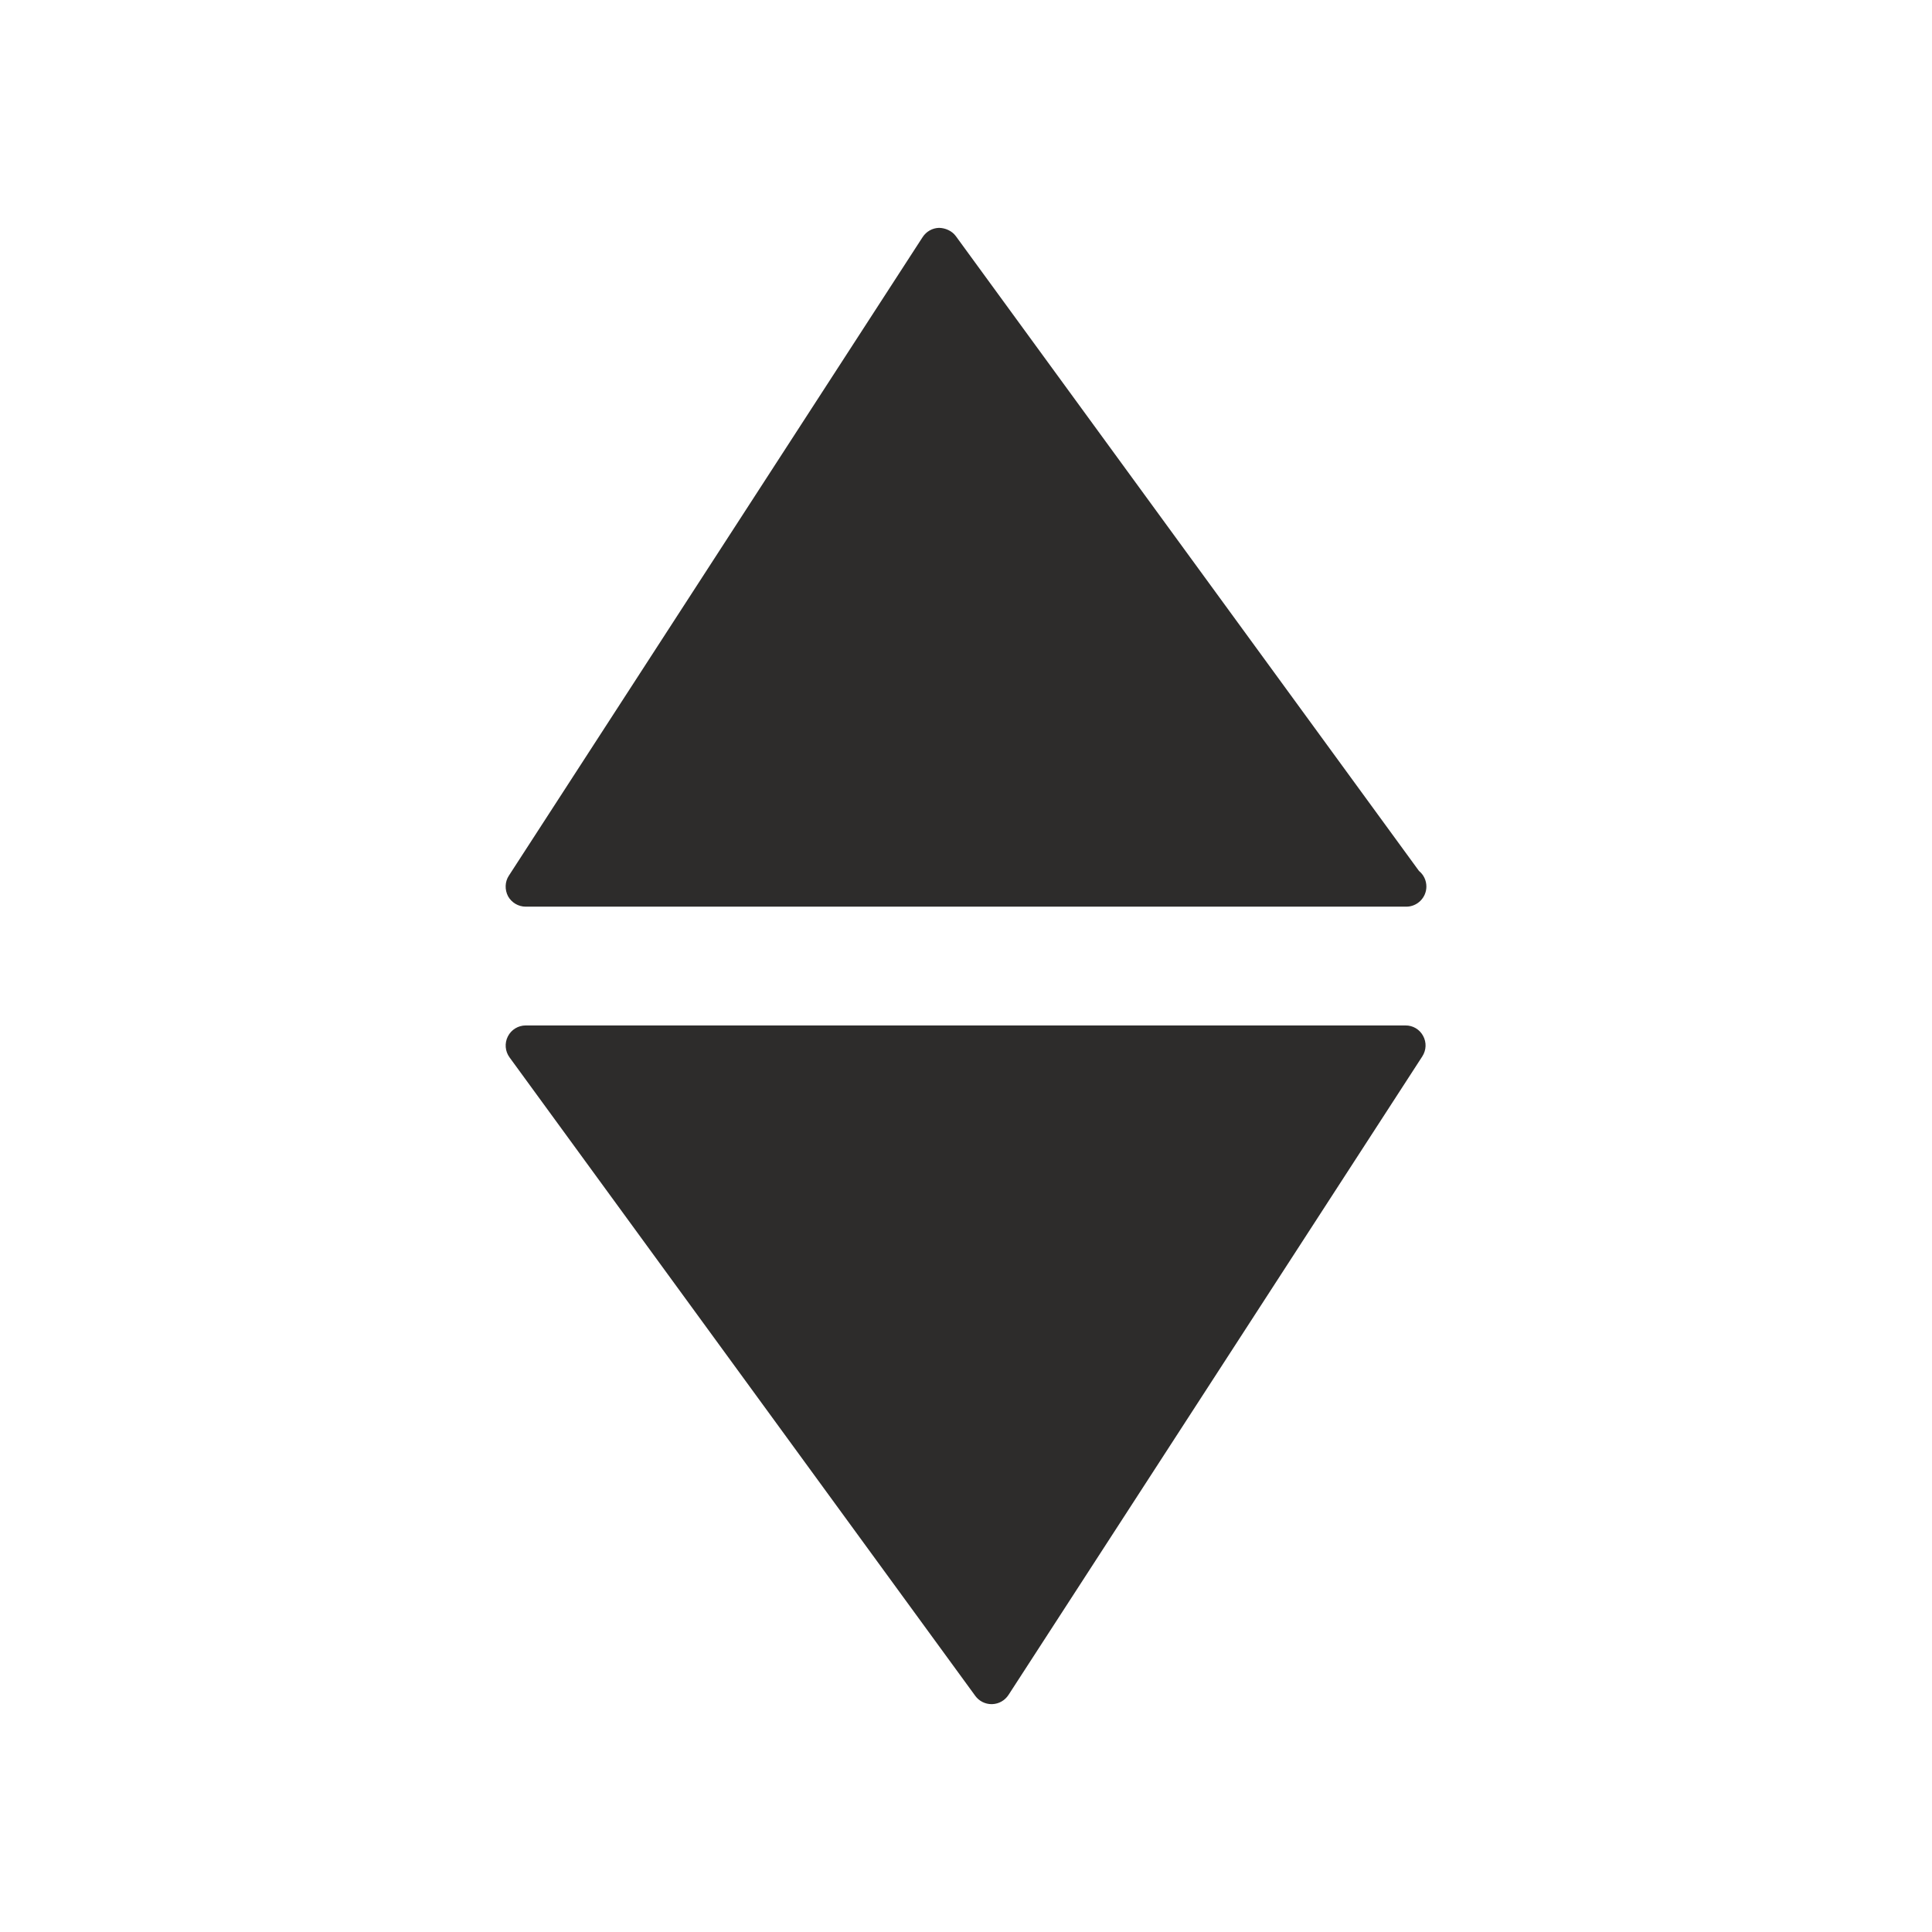 <?xml version="1.0" encoding="utf-8"?>
<!-- Created by sK1 2.0rc5 (https://sk1project.net/) -->
<svg xmlns="http://www.w3.org/2000/svg" height="48.0pt" viewBox="0 0 48.0 48.0" width="48.0pt" version="1.1" xmlns:xlink="http://www.w3.org/1999/xlink" id="ee78228f-0ec9-11ee-986a-5eb84e109520">

<g>
	<path style="fill:#2d2c2b;" d="M 35.357,25.737 C 35.445,25.897 35.437,26.091 35.336,26.247 L 25.056,42.11 C 24.965,42.249 24.815,42.334 24.649,42.339 24.645,42.339 24.641,42.339 24.634,42.339 24.477,42.339 24.324,42.263 24.231,42.134 L 12.659,26.27 C 12.549,26.12 12.532,25.916 12.618,25.749 12.703,25.581 12.875,25.477 13.062,25.477 L 34.917,25.477 C 35.104,25.475 35.27,25.575 35.357,25.737 Z M 13.062,22.526 L 34.917,22.526 C 34.925,22.526 34.934,22.526 34.938,22.526 35.213,22.526 35.438,22.301 35.438,22.026 35.438,21.87 35.368,21.731 35.254,21.638 L 23.747,5.866 C 23.65,5.733 23.482,5.663 23.329,5.661 23.164,5.666 23.014,5.751 22.923,5.89 L 12.643,21.755 C 12.542,21.907 12.538,22.105 12.622,22.267 12.711,22.426 12.879,22.526 13.062,22.526 Z" />
</g>
</svg>